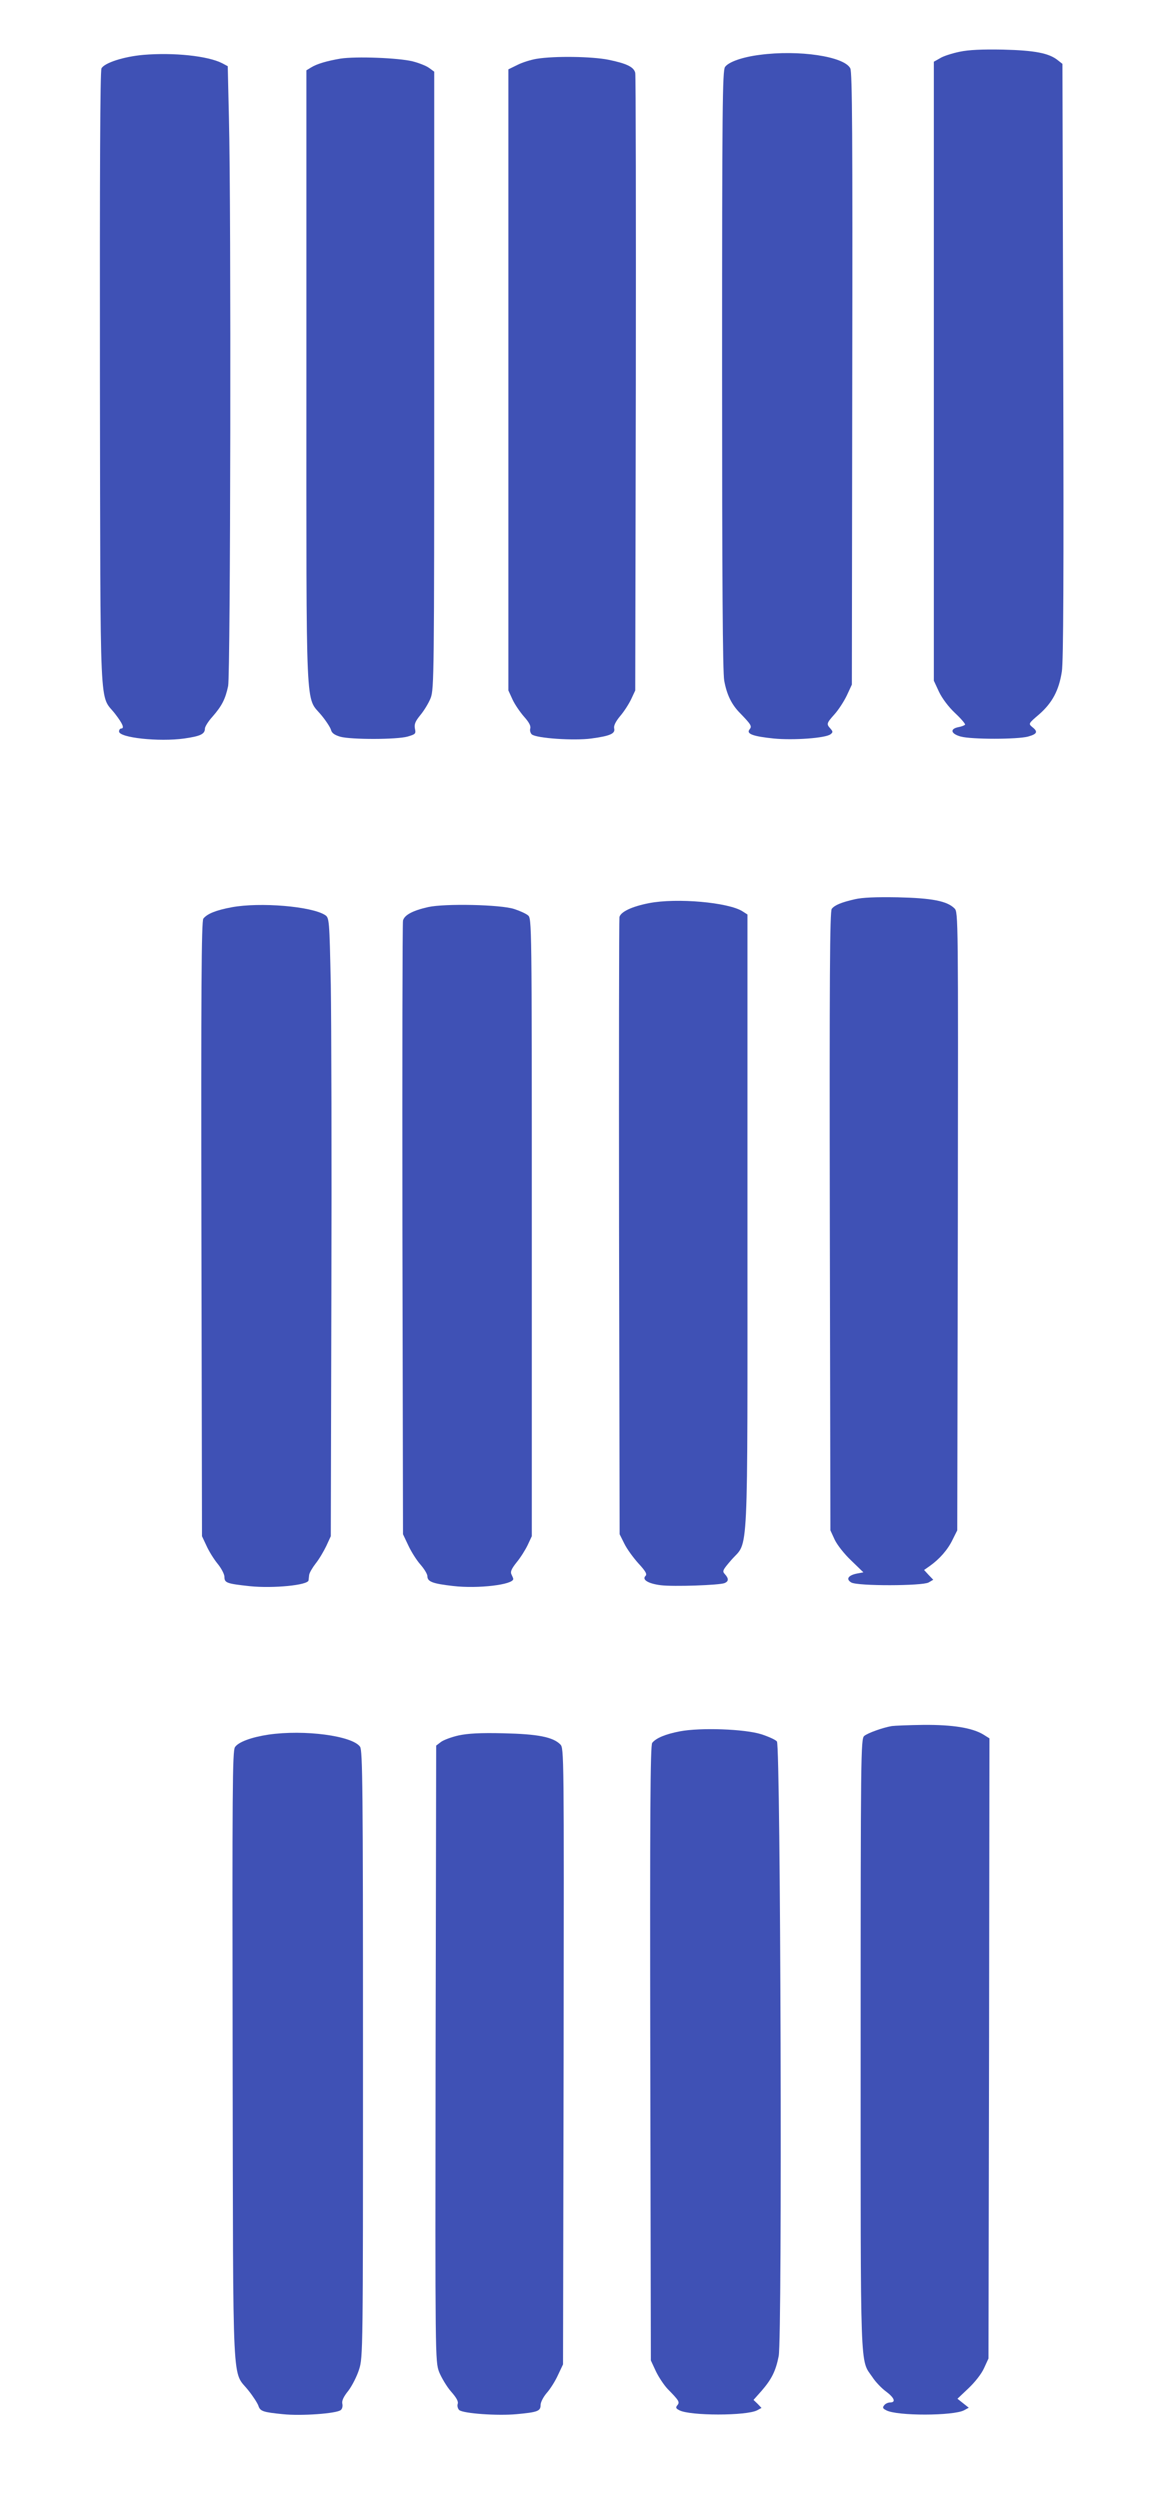 <?xml version="1.0" standalone="no"?>
<!DOCTYPE svg PUBLIC "-//W3C//DTD SVG 20010904//EN"
 "http://www.w3.org/TR/2001/REC-SVG-20010904/DTD/svg10.dtd">
<svg version="1.0" xmlns="http://www.w3.org/2000/svg"
 width="599pt" height="1280pt" viewBox="0 0 599 1280"
 preserveAspectRatio="xMidYMid meet">
<g transform="translate(0,1280) scale(0.1,-0.1)"
fill="#3f51b5" stroke="none">
<path d="M4917 12535 c-38 -8 -83 -22 -100 -33 l-32 -18 0 -1585 0 -1584 26
-56 c16 -34 49 -78 82 -109 31 -29 54 -56 52 -60 -3 -4 -18 -10 -35 -13 -44
-9 -38 -34 13 -48 54 -15 290 -15 345 0 47 13 52 25 21 49 -20 17 -19 18 36
65 67 59 101 122 116 219 8 53 10 483 7 1592 l-4 1519 -23 18 c-45 37 -119 51
-281 55 -108 2 -176 -1 -223 -11z"/>
<path d="M734 12519 c-101 -9 -199 -41 -214 -69 -7 -13 -9 -543 -8 -1592 3
-1766 -4 -1607 78 -1713 40 -52 49 -75 30 -75 -5 0 -10 -7 -10 -15 0 -32 204
-54 334 -36 84 12 106 23 106 51 0 9 17 37 39 61 48 55 66 90 80 157 12 59 16
2444 4 2910 l-6 263 -28 15 c-74 38 -249 56 -405 43z"/>
<path d="M3892 12519 c-87 -11 -159 -36 -177 -62 -13 -19 -15 -207 -15 -1552
0 -1063 3 -1549 11 -1590 13 -72 38 -123 82 -167 56 -58 61 -66 48 -82 -19
-23 17 -36 123 -47 102 -10 268 2 292 22 13 10 12 14 -1 29 -21 23 -20 27 21
73 20 22 48 65 63 96 l26 56 2 1565 c2 1243 0 1570 -10 1590 -31 61 -263 96
-465 69z"/>
<path d="M1745 12500 c-70 -12 -122 -27 -152 -46 l-23 -14 0 -1574 c0 -1768
-6 -1627 77 -1728 24 -29 46 -63 49 -75 4 -16 18 -26 48 -35 55 -15 289 -15
345 1 40 12 43 14 37 41 -4 23 2 37 28 69 19 23 43 62 53 88 17 46 18 119 18
1627 l0 1579 -26 19 c-15 11 -53 26 -85 34 -74 18 -290 26 -369 14z"/>
<path d="M2750 12499 c-30 -5 -75 -19 -100 -32 l-45 -22 0 -1590 0 -1590 21
-46 c12 -26 39 -65 59 -88 25 -28 36 -47 32 -61 -3 -10 1 -24 8 -30 24 -20
216 -33 305 -21 96 13 124 25 117 52 -3 13 7 34 30 62 20 23 45 62 57 87 l21
45 3 1570 c1 864 0 1580 -3 1592 -7 30 -44 48 -137 67 -84 17 -276 20 -368 5z"/>
<path d="M4380 8196 c-70 -16 -103 -30 -118 -49 -10 -11 -12 -363 -10 -1598
l3 -1584 22 -48 c13 -27 49 -73 85 -107 l62 -60 -32 -6 c-46 -9 -59 -29 -30
-46 33 -19 363 -18 396 0 l24 14 -24 25 -23 25 30 21 c49 35 91 82 116 134
l24 48 3 1582 c2 1560 2 1583 -17 1602 -38 38 -115 53 -291 57 -113 2 -182 -1
-220 -10z"/>
<path d="M3325 8176 c-87 -17 -144 -44 -151 -71 -2 -11 -3 -726 -2 -1590 l3
-1570 24 -48 c13 -27 46 -72 72 -101 38 -41 46 -56 36 -65 -18 -19 15 -39 79
-47 64 -8 301 0 327 11 21 9 22 23 1 46 -14 15 -11 21 34 73 89 102 82 -48 82
1731 l0 1573 -25 16 c-71 46 -337 70 -480 42z"/>
<path d="M1187 8155 c-80 -15 -125 -33 -145 -58 -10 -11 -12 -379 -10 -1588
l3 -1574 23 -49 c12 -27 38 -69 57 -92 19 -23 35 -54 35 -67 0 -31 11 -35 131
-48 119 -12 297 5 300 30 0 3 2 15 3 27 1 11 17 38 34 60 17 21 41 62 54 89
l23 50 3 1240 c2 682 0 1394 -3 1583 -7 335 -8 343 -29 357 -69 45 -334 67
-479 40z"/>
<path d="M2194 8156 c-80 -18 -122 -41 -129 -69 -3 -12 -4 -724 -3 -1582 l3
-1560 28 -59 c15 -32 43 -76 62 -97 19 -22 35 -48 35 -59 0 -28 27 -38 132
-50 129 -15 308 7 308 36 0 3 -4 13 -9 23 -7 13 -1 28 26 62 20 24 45 64 57
89 l21 45 0 1582 c0 1570 0 1582 -20 1597 -11 9 -42 23 -70 32 -69 23 -356 29
-441 10z"/>
<path d="M4570 3963 c-47 -8 -125 -36 -142 -51 -17 -14 -18 -102 -18 -1577 0
-1712 -4 -1612 60 -1705 16 -25 48 -58 70 -74 43 -32 52 -56 21 -56 -10 0 -24
-6 -30 -14 -10 -12 -8 -17 10 -26 54 -30 345 -29 399 0 l24 13 -29 23 -29 23
56 53 c33 31 67 74 80 103 l23 50 3 1588 2 1587 -32 20 c-57 34 -156 50 -305
49 -76 -1 -149 -4 -163 -6z"/>
<path d="M3484 3936 c-73 -14 -122 -34 -142 -59 -10 -11 -12 -381 -10 -1588
l3 -1574 26 -56 c15 -31 42 -71 60 -90 58 -59 63 -67 50 -83 -10 -12 -8 -17
10 -26 54 -29 345 -29 399 0 l22 12 -20 21 -21 20 41 46 c52 60 73 102 88 178
19 95 10 3124 -9 3147 -7 9 -43 25 -80 37 -85 27 -311 35 -417 15z"/>
<path d="M1375 3919 c-87 -13 -154 -38 -171 -64 -13 -19 -14 -216 -12 -1586 3
-1762 -4 -1599 82 -1709 24 -30 46 -65 50 -77 9 -28 24 -33 125 -43 94 -10
275 3 297 21 8 6 11 21 8 33 -3 15 6 35 31 66 19 25 44 74 55 109 20 62 20 94
20 1615 0 1363 -2 1554 -15 1573 -39 56 -285 89 -470 62z"/>
<path d="M2350 3915 c-36 -8 -76 -23 -90 -33 l-25 -19 -3 -1576 c-2 -1564 -2
-1576 18 -1631 12 -29 39 -75 61 -100 28 -32 39 -51 34 -64 -3 -11 1 -24 8
-31 22 -18 197 -30 294 -21 109 10 123 16 123 47 0 14 14 41 31 61 18 20 44
61 58 92 l26 55 3 1577 c2 1555 2 1578 -17 1597 -38 38 -115 53 -291 57 -120
3 -183 -1 -230 -11z"/>
</g>
</svg>

